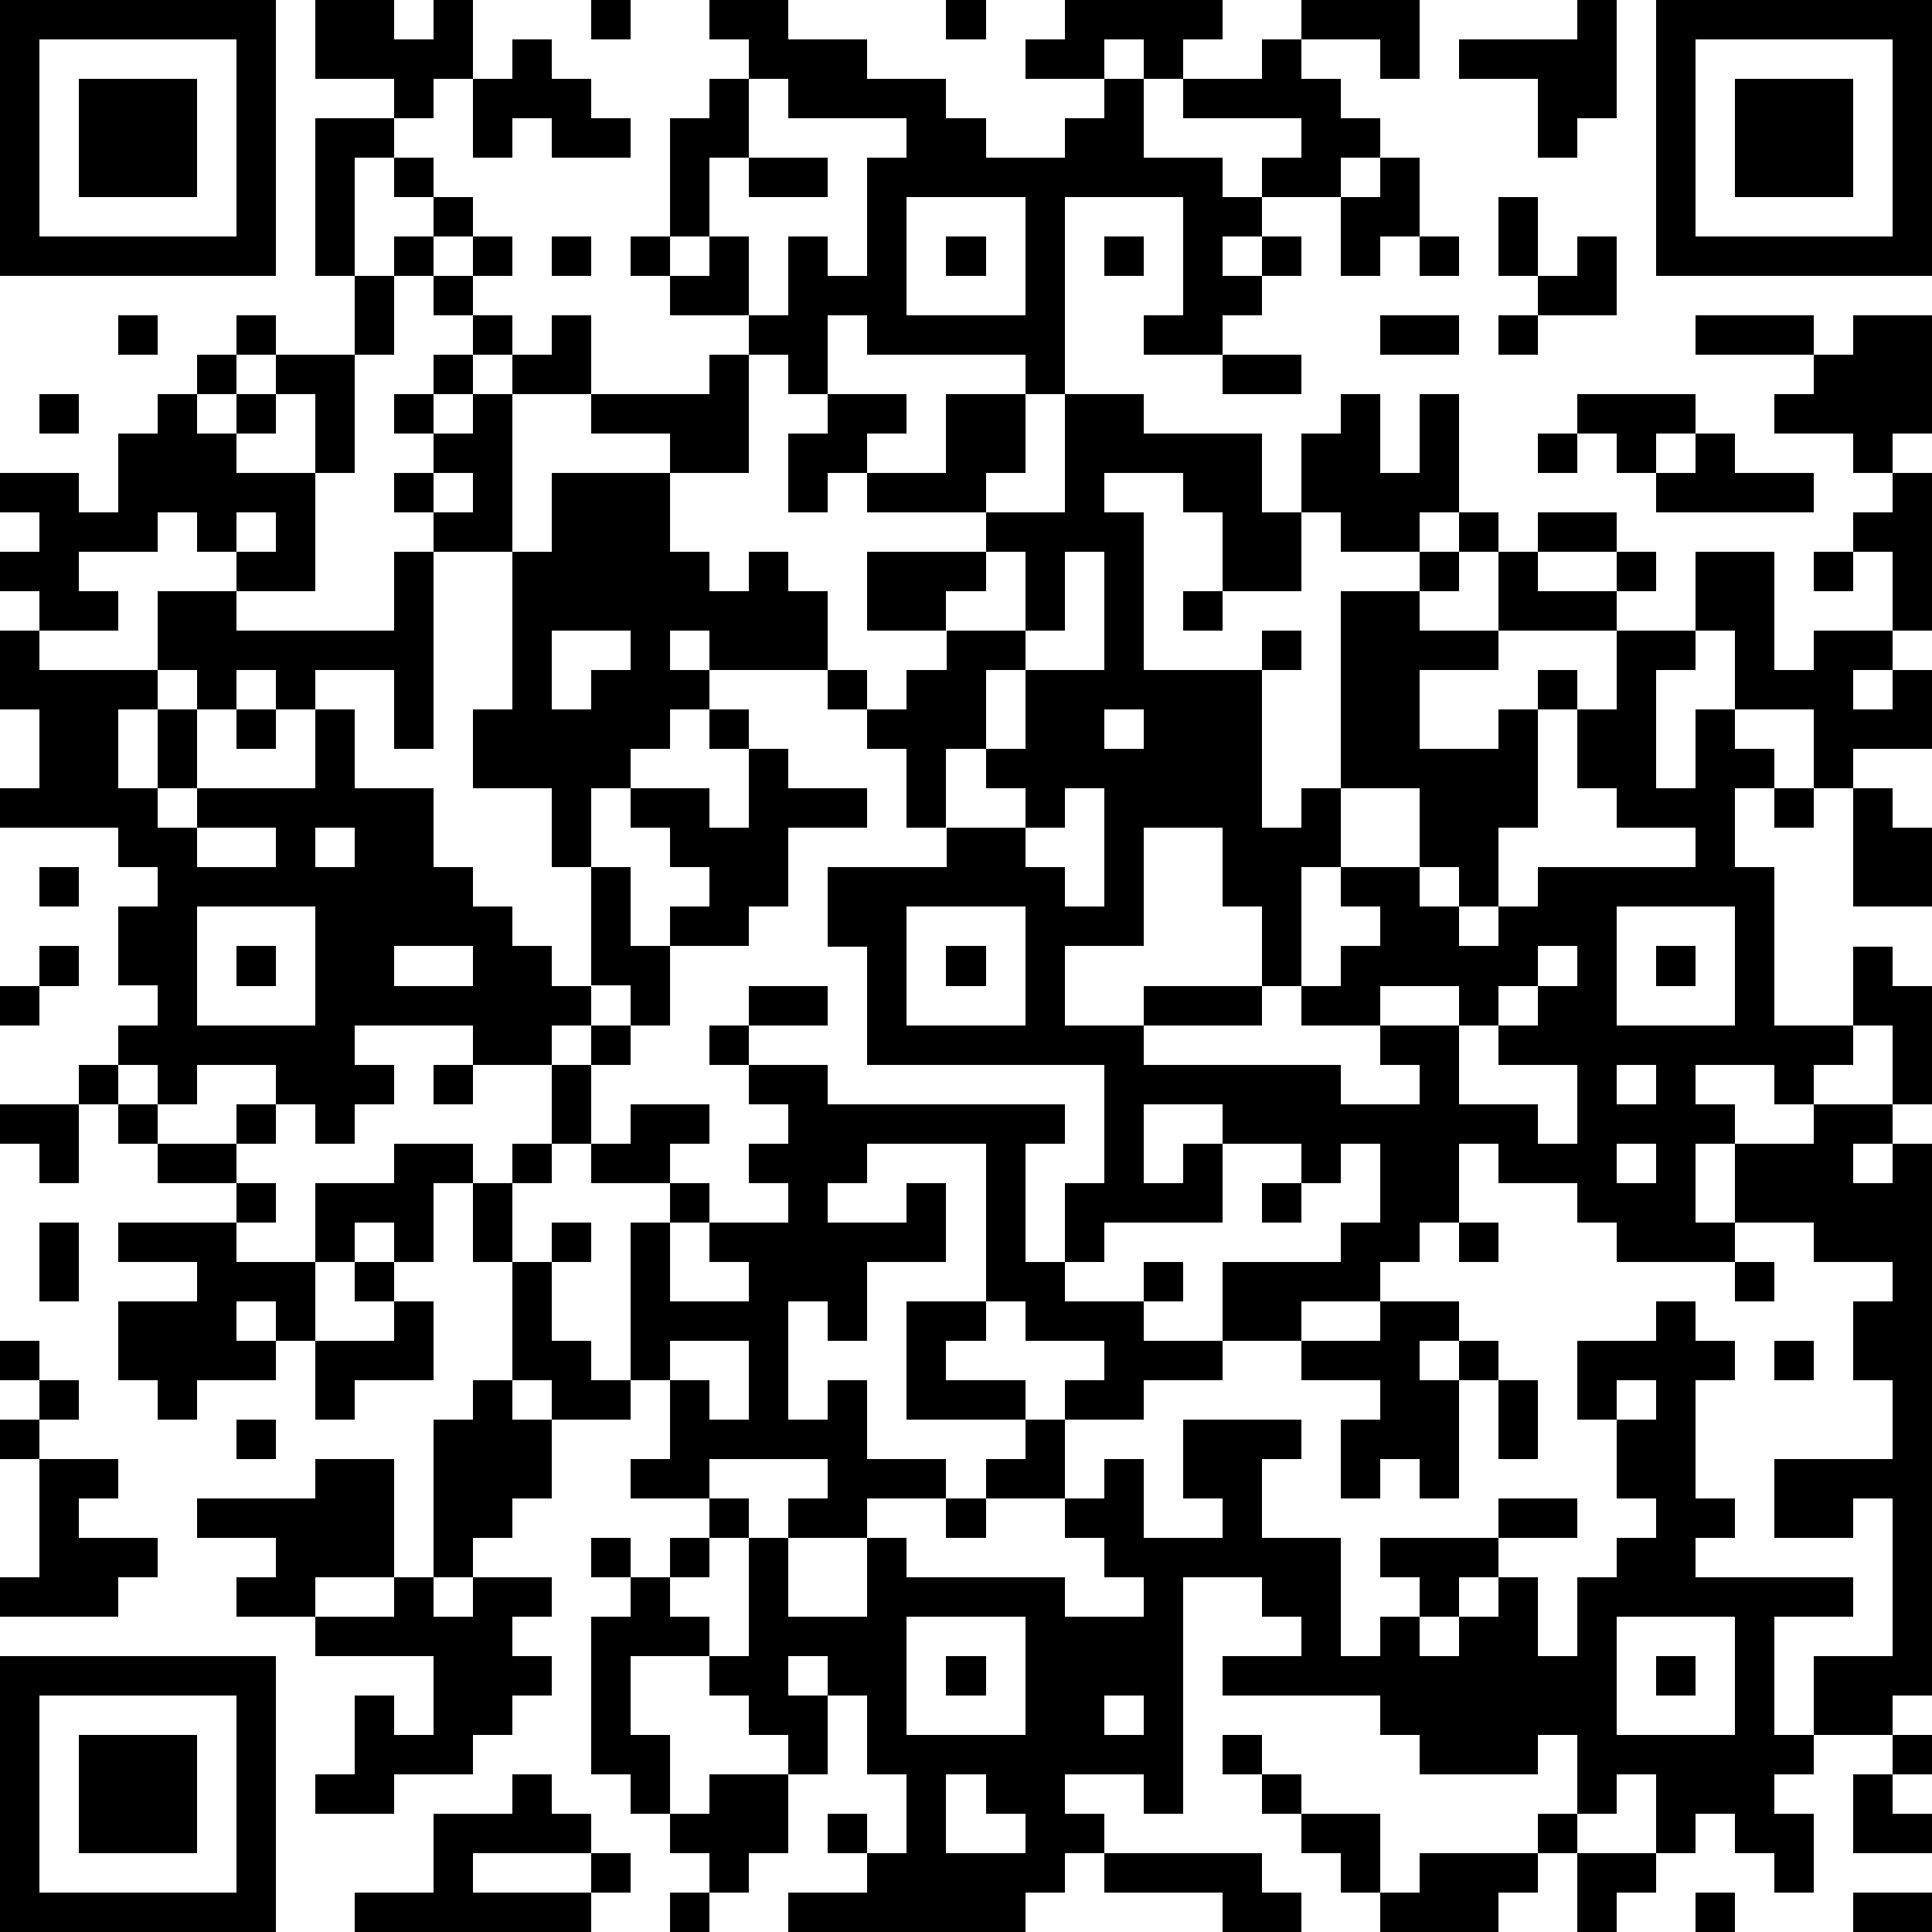 <?xml version="1.0" standalone="yes"?><svg version="1.1" xmlns="http://www.w3.org/2000/svg" xmlns:xlink="http://www.w3.org/1999/xlink" xmlns:ev="http://www.w3.org/2001/xml-events" width="196" height="196" shape-rendering="crispEdges"><path d="M0 0h7v7h-7zM8 0h2v1h1v-1h1v2h-1v1h-1v-1h-2zM15 0h1v1h-1zM18 0h2v1h2v1h2v1h1v1h2v-1h1v-1h-2v-1h1v-1h4v1h-1v1h-1v-1h-1v1h1v2h2v1h1v-1h1v-1h-3v-1h2v-1h1v-1h3v2h-1v-1h-2v1h1v1h1v1h-1v1h-2v1h-1v1h1v-1h1v1h-1v1h-1v1h-2v-1h1v-3h-3v5h-1v-1h-4v-1h-1v2h-1v-1h-1v-1h-2v-1h-1v-1h1v-3h1v-1h1v-1h-1zM24 0h1v1h-1zM40 0h1v3h-1v1h-1v-2h-2v-1h3zM42 0h7v7h-7zM1 1v5h5v-5zM13 1h1v1h1v1h1v1h-2v-1h-1v1h-1v-2h1zM43 1v5h5v-5zM2 2h3v3h-3zM19 2v2h-1v2h-1v1h1v-1h1v2h1v-2h1v1h1v-3h1v-1h-3v-1zM44 2h3v3h-3zM8 3h2v1h-1v3h-1zM10 4h1v1h-1zM19 4h2v1h-2zM35 4h1v2h-1v1h-1v-2h1zM11 5h1v1h-1zM23 5v3h3v-3zM38 5h1v2h-1zM10 6h1v1h-1zM12 6h1v1h-1zM14 6h1v1h-1zM24 6h1v1h-1zM28 6h1v1h-1zM36 6h1v1h-1zM40 6h1v2h-2v-1h1zM9 7h1v2h-1zM11 7h1v1h-1zM3 8h1v1h-1zM6 8h1v1h-1zM12 8h1v1h-1zM14 8h1v2h-2v-1h1zM35 8h2v1h-2zM38 8h1v1h-1zM43 8h3v1h-3zM47 8h2v3h-1v1h-1v-1h-2v-1h1v-1h1zM5 9h1v1h-1zM7 9h2v3h-1v-2h-1zM11 9h1v1h-1zM18 9h1v3h-2v-1h-2v-1h3zM31 9h2v1h-2zM1 10h1v1h-1zM4 10h1v1h1v-1h1v1h-1v1h2v3h-2v-1h-1v-1h-1v1h-2v1h1v1h-2v-1h-1v-1h1v-1h-1v-1h2v1h1v-2h1zM10 10h1v1h-1zM12 10h1v4h-2v-1h-1v-1h1v-1h1zM21 10h2v1h-1v1h-1v1h-1v-2h1zM24 10h2v2h-1v1h-3v-1h2zM27 10h2v1h3v2h1v-2h1v-1h1v2h1v-2h1v3h-1v1h-2v-1h-1v2h-2v-2h-1v-1h-2v1h1v4h3v-1h1v1h-1v4h1v-1h1v-5h2v-1h1v-1h1v1h-1v1h-1v1h2v-2h1v-1h2v1h-2v1h2v-1h1v1h-1v1h-3v1h-2v2h2v-1h1v-1h1v1h-1v3h-1v2h-1v-1h-1v-2h-2v2h-1v3h-1v-2h-1v-2h-2v3h-2v2h2v-1h3v1h-3v1h5v1h2v-1h-1v-1h-2v-1h1v-1h1v-1h-1v-1h2v1h1v1h1v-1h1v-1h4v-1h-2v-1h-1v-2h1v-2h2v-2h2v3h1v-1h2v-2h-1v-1h1v-1h1v4h-1v1h-1v1h1v-1h1v2h-2v1h-1v-2h-2v-2h-1v1h-1v3h1v-2h1v1h1v1h-1v2h1v4h2v-2h1v1h1v3h-1v-2h-1v1h-1v1h-1v-1h-2v1h1v1h-1v2h1v-2h2v-1h2v1h-1v1h1v-1h1v14h-1v1h-2v-2h2v-4h-1v1h-2v-2h3v-2h-1v-2h1v-1h-2v-1h-2v1h-3v-1h-1v-1h-2v-1h-1v2h-1v1h-1v1h-2v1h-2v-2h3v-1h1v-2h-1v1h-1v-1h-2v-1h-2v2h1v-1h1v2h-3v1h-1v-2h1v-3h-6v-3h-1v-2h3v-1h-1v-2h-1v-1h-1v-1h-3v-1h-1v1h1v1h-1v1h-1v1h-1v2h-1v-2h-2v-2h1v-4h1v-2h3v2h1v1h1v-1h1v1h1v2h1v1h1v-1h1v-1h-2v-2h3v-1h2zM40 10h3v1h-1v1h-1v-1h-1zM39 11h1v1h-1zM43 11h1v1h2v1h-4v-1h1zM11 12v1h1v-1zM6 13v1h1v-1zM10 14h1v5h-1v-2h-2v1h-1v-1h-1v1h-1v-1h-1v-2h2v1h4zM25 14v1h-1v1h2v-2zM27 14v2h-1v1h-1v2h-1v2h2v-1h-1v-1h1v-2h2v-3zM46 14h1v1h-1zM30 15h1v1h-1zM0 16h1v1h3v1h-1v2h1v-2h1v2h-1v1h1v-1h3v-2h1v2h2v2h1v1h1v1h1v1h1v-3h1v2h1v-1h1v-1h-1v-1h-1v-1h2v1h1v-2h-1v-1h1v1h1v1h2v1h-2v2h-1v1h-2v2h-1v-1h-1v1h-1v1h-2v-1h-3v1h1v1h-1v1h-1v-1h-1v-1h-2v1h-1v-1h-1v-1h1v-1h-1v-2h1v-1h-1v-1h-3v-1h1v-2h-1zM14 16v2h1v-1h1v-1zM6 18h1v1h-1zM28 18v1h1v-1zM27 20v1h-1v1h1v1h1v-3zM45 20h1v1h-1zM47 20h1v1h1v2h-2zM5 21v1h2v-1zM8 21v1h1v-1zM1 22h1v1h-1zM5 23v3h3v-3zM23 23v3h3v-3zM41 23v3h3v-3zM1 24h1v1h-1zM6 24h1v1h-1zM10 24v1h2v-1zM24 24h1v1h-1zM39 24v1h-1v1h-1v-1h-2v1h2v2h2v1h1v-2h-2v-1h1v-1h1v-1zM42 24h1v1h-1zM0 25h1v1h-1zM19 25h2v1h-2zM15 26h1v1h-1zM18 26h1v1h-1zM2 27h1v1h-1zM11 27h1v1h-1zM14 27h1v2h-1zM19 27h2v1h6v1h-1v3h1v1h2v-1h1v1h-1v1h2v1h-2v1h-2v-1h1v-1h-2v-1h-1v-4h-3v1h-1v1h2v-1h1v2h-2v2h-1v-1h-1v3h1v-1h1v2h2v1h-2v1h-2v-1h1v-1h-3v1h-2v-1h1v-2h-1v-4h1v-1h-2v-1h1v-1h2v1h-1v1h1v1h-1v2h2v-1h-1v-1h2v-1h-1v-1h1v-1h-1zM41 27v1h1v-1zM0 28h2v2h-1v-1h-1zM3 28h1v1h-1zM6 28h1v1h-1zM4 29h2v1h-2zM10 29h2v1h-1v2h-1v-1h-1v1h-1v-2h2zM13 29h1v1h-1zM41 29v1h1v-1zM6 30h1v1h-1zM12 30h1v2h-1zM32 30h1v1h-1zM1 31h1v2h-1zM3 31h3v1h2v2h-1v-1h-1v1h1v1h-2v1h-1v-1h-1v-2h2v-1h-2zM14 31h1v1h-1zM37 31h1v1h-1zM9 32h1v1h-1zM13 32h1v2h1v1h1v1h-2v-1h-1zM44 32h1v1h-1zM10 33h1v2h-2v1h-1v-2h2zM23 33h2v1h-1v1h2v1h-3zM35 33h2v1h-1v1h1v-1h1v1h-1v3h-1v-1h-1v1h-1v-2h1v-1h-2v-1h2zM42 33h1v1h1v1h-1v3h1v1h-1v1h4v1h-2v3h1v1h-1v1h1v2h-1v-1h-1v-1h-1v1h-1v-2h-1v1h-1v-2h-1v1h-3v-1h-1v-1h-4v-1h2v-1h-1v-1h-2v6h-1v-1h-2v1h1v1h-1v1h-1v1h-6v-1h2v-1h-1v-1h1v1h1v-2h-1v-2h-1v-1h-1v1h1v2h-1v-1h-1v-1h-1v-1h-2v2h1v2h-1v-1h-1v-4h1v-1h-1v-1h1v1h1v-1h1v-1h1v1h-1v1h-1v1h1v1h1v-3h1v2h2v-2h1v1h4v1h2v-1h-1v-1h-1v-1h-2v-1h1v-1h1v2h1v-1h1v2h2v-1h-1v-2h3v1h-1v2h2v3h1v-1h1v-1h-1v-1h3v-1h2v1h-2v1h-1v1h-1v1h1v-1h1v-1h1v2h1v-2h1v-1h1v-1h-1v-2h-1v-2h2zM0 34h1v1h-1zM17 34v1h1v1h1v-2zM45 34h1v1h-1zM1 35h1v1h-1zM12 35h1v1h1v2h-1v1h-1v1h-1v-4h1zM38 35h1v2h-1zM41 35v1h1v-1zM0 36h1v1h-1zM6 36h1v1h-1zM1 37h2v1h-1v1h2v1h-1v1h-3v-1h1zM8 37h2v3h-2v1h-2v-1h1v-1h-2v-1h3zM24 38h1v1h-1zM10 40h1v1h1v-1h2v1h-1v1h1v1h-1v1h-1v1h-2v1h-2v-1h1v-2h1v1h1v-2h-3v-1h2zM23 41v3h3v-3zM41 41v3h3v-3zM0 42h7v7h-7zM24 42h1v1h-1zM42 42h1v1h-1zM1 43v5h5v-5zM28 43v1h1v-1zM2 44h3v3h-3zM31 44h1v1h-1zM48 44h1v1h-1zM13 45h1v1h1v1h-3v1h3v-1h1v1h-1v1h-6v-1h2v-2h2zM18 45h2v2h-1v1h-1v-1h-1v-1h1zM24 45v2h2v-1h-1v-1zM32 45h1v1h-1zM47 45h1v1h1v1h-2zM33 46h2v2h-1v-1h-1zM39 46h1v1h-1zM28 47h4v1h1v1h-2v-1h-3zM36 47h3v1h-1v1h-3v-1h1zM40 47h2v1h-1v1h-1zM17 48h1v1h-1zM43 48h1v1h-1zM47 48h2v1h-2z" style="fill:#000" transform="translate(0,0) scale(4)"/></svg>